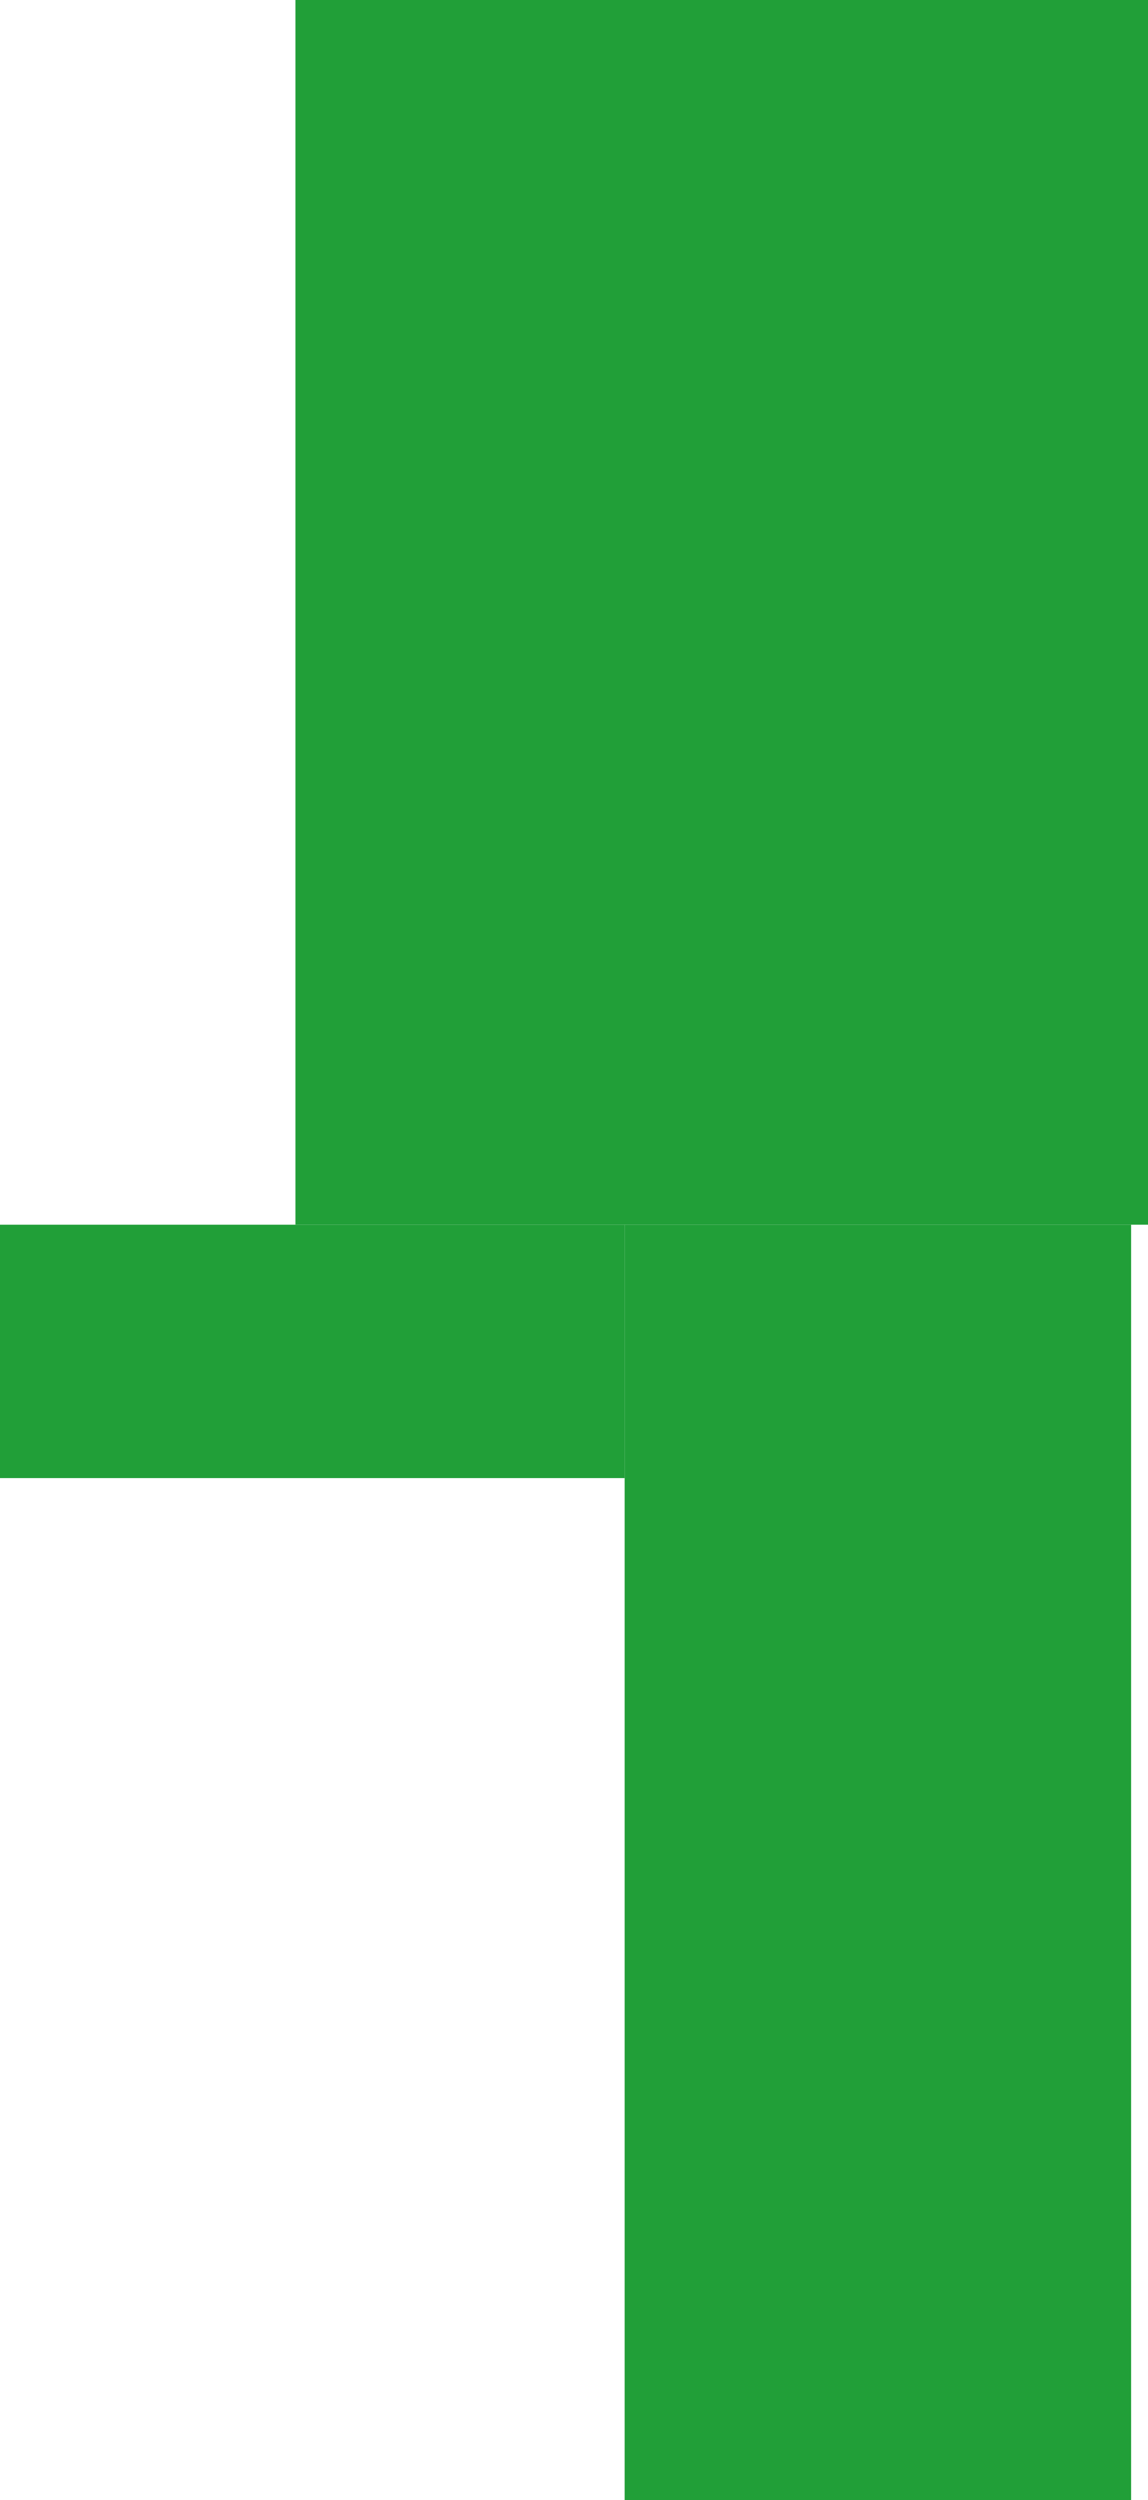 <?xml version="1.0" encoding="UTF-8"?> <svg xmlns="http://www.w3.org/2000/svg" width="136" height="296" viewBox="0 0 136 296" fill="none"><rect x="35" width="101" height="145" fill="#219F38"></rect><rect x="74" y="145" width="60" height="151" fill="#219F38"></rect><rect y="145" width="74" height="30" fill="#219F38"></rect></svg> 